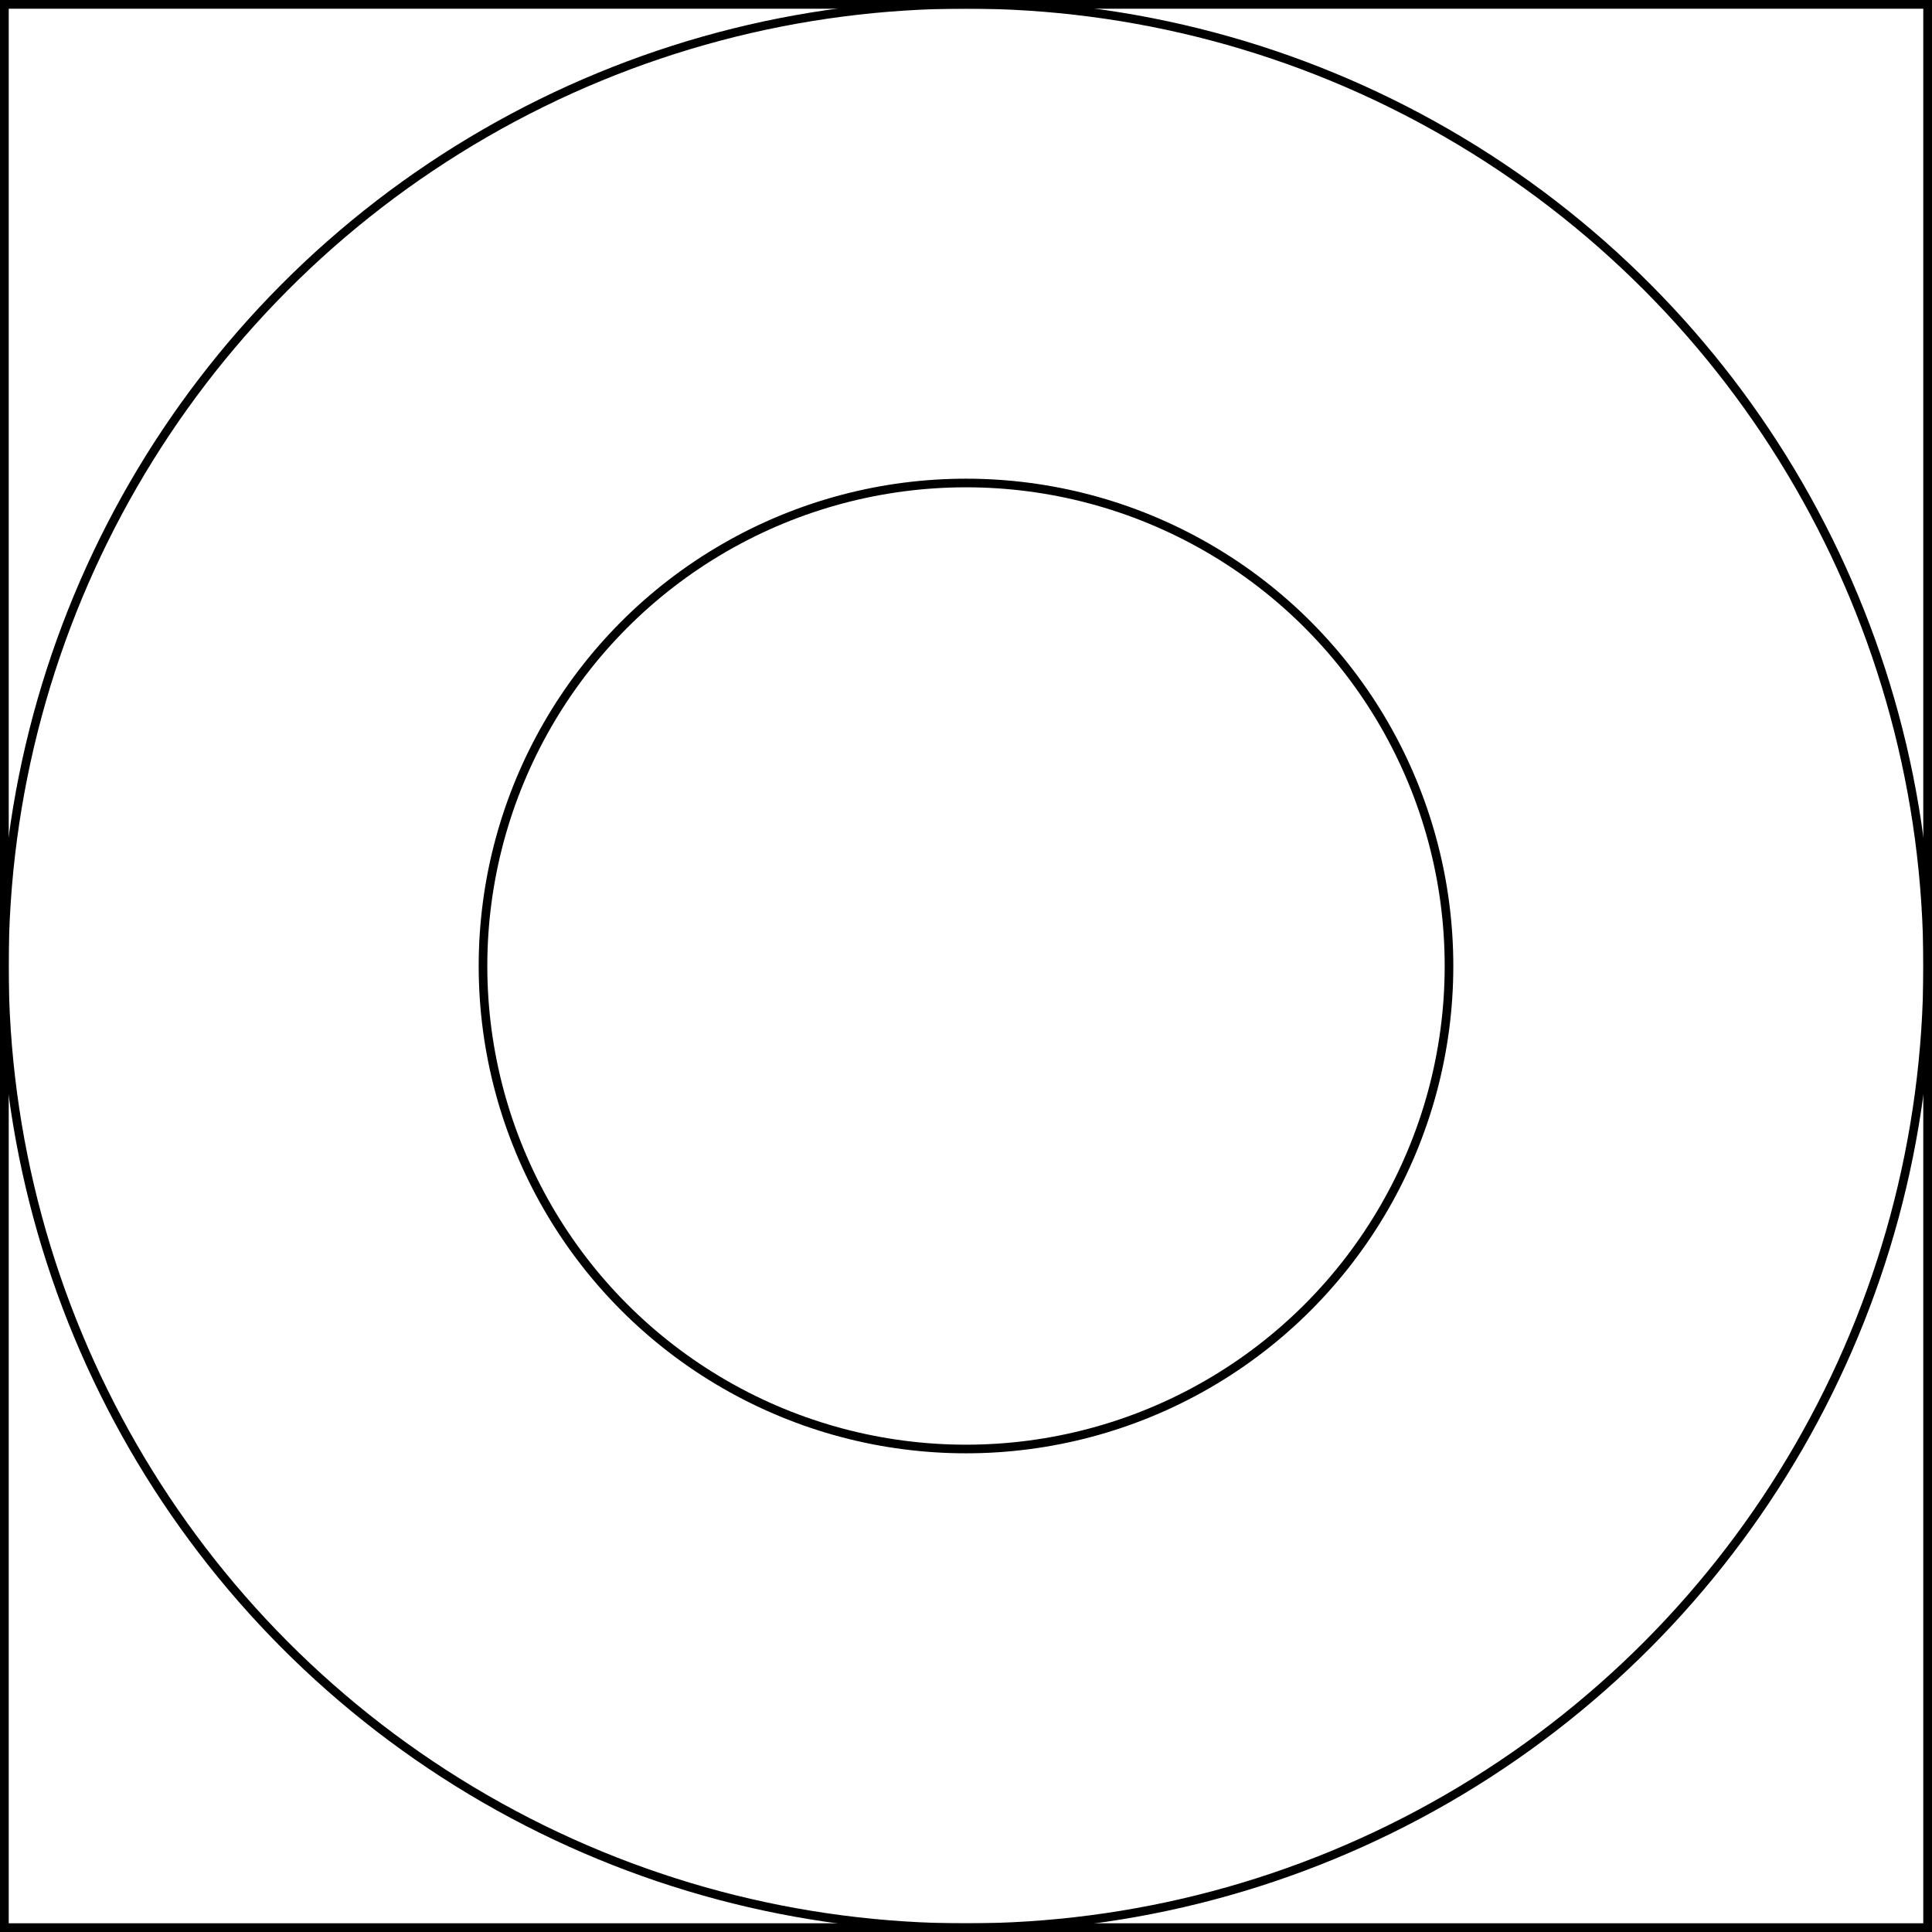 <?xml version="1.0" encoding="utf-8"?>
<!-- Generator: Adobe Illustrator 17.0.0, SVG Export Plug-In . SVG Version: 6.00 Build 0)  -->
<!DOCTYPE svg PUBLIC "-//W3C//DTD SVG 1.1//EN" "http://www.w3.org/Graphics/SVG/1.1/DTD/svg11.dtd">
<svg version="1.1" id="Layer_1" xmlns="http://www.w3.org/2000/svg" xmlns:xlink="http://www.w3.org/1999/xlink" x="0px" y="0px"
	 width="224px" height="224px" viewBox="0 0 224 224" enable-background="new 0 0 224 224" xml:space="preserve">
<rect x="0.5" y="0.5" fill="none" stroke="#000000" stroke-miterlimit="10" width="223" height="223"/>
<rect x="0.5" y="0.5" fill="none" stroke="#000000" stroke-miterlimit="10" width="223" height="223"/>
<circle fill="none" stroke="#000000" stroke-miterlimit="10" cx="112" cy="112" r="111.5"/>
<g>
	<defs>
		<circle id="SVGID_1_" cx="112" cy="112" r="56"/>
	</defs>
	<clipPath id="SVGID_2_">
		<use xlink:href="#SVGID_1_"  overflow="visible"/>
	</clipPath>
	<use xlink:href="#SVGID_1_"  overflow="visible" fill="none" stroke="#000000" stroke-miterlimit="10"/>
</g>
</svg>
